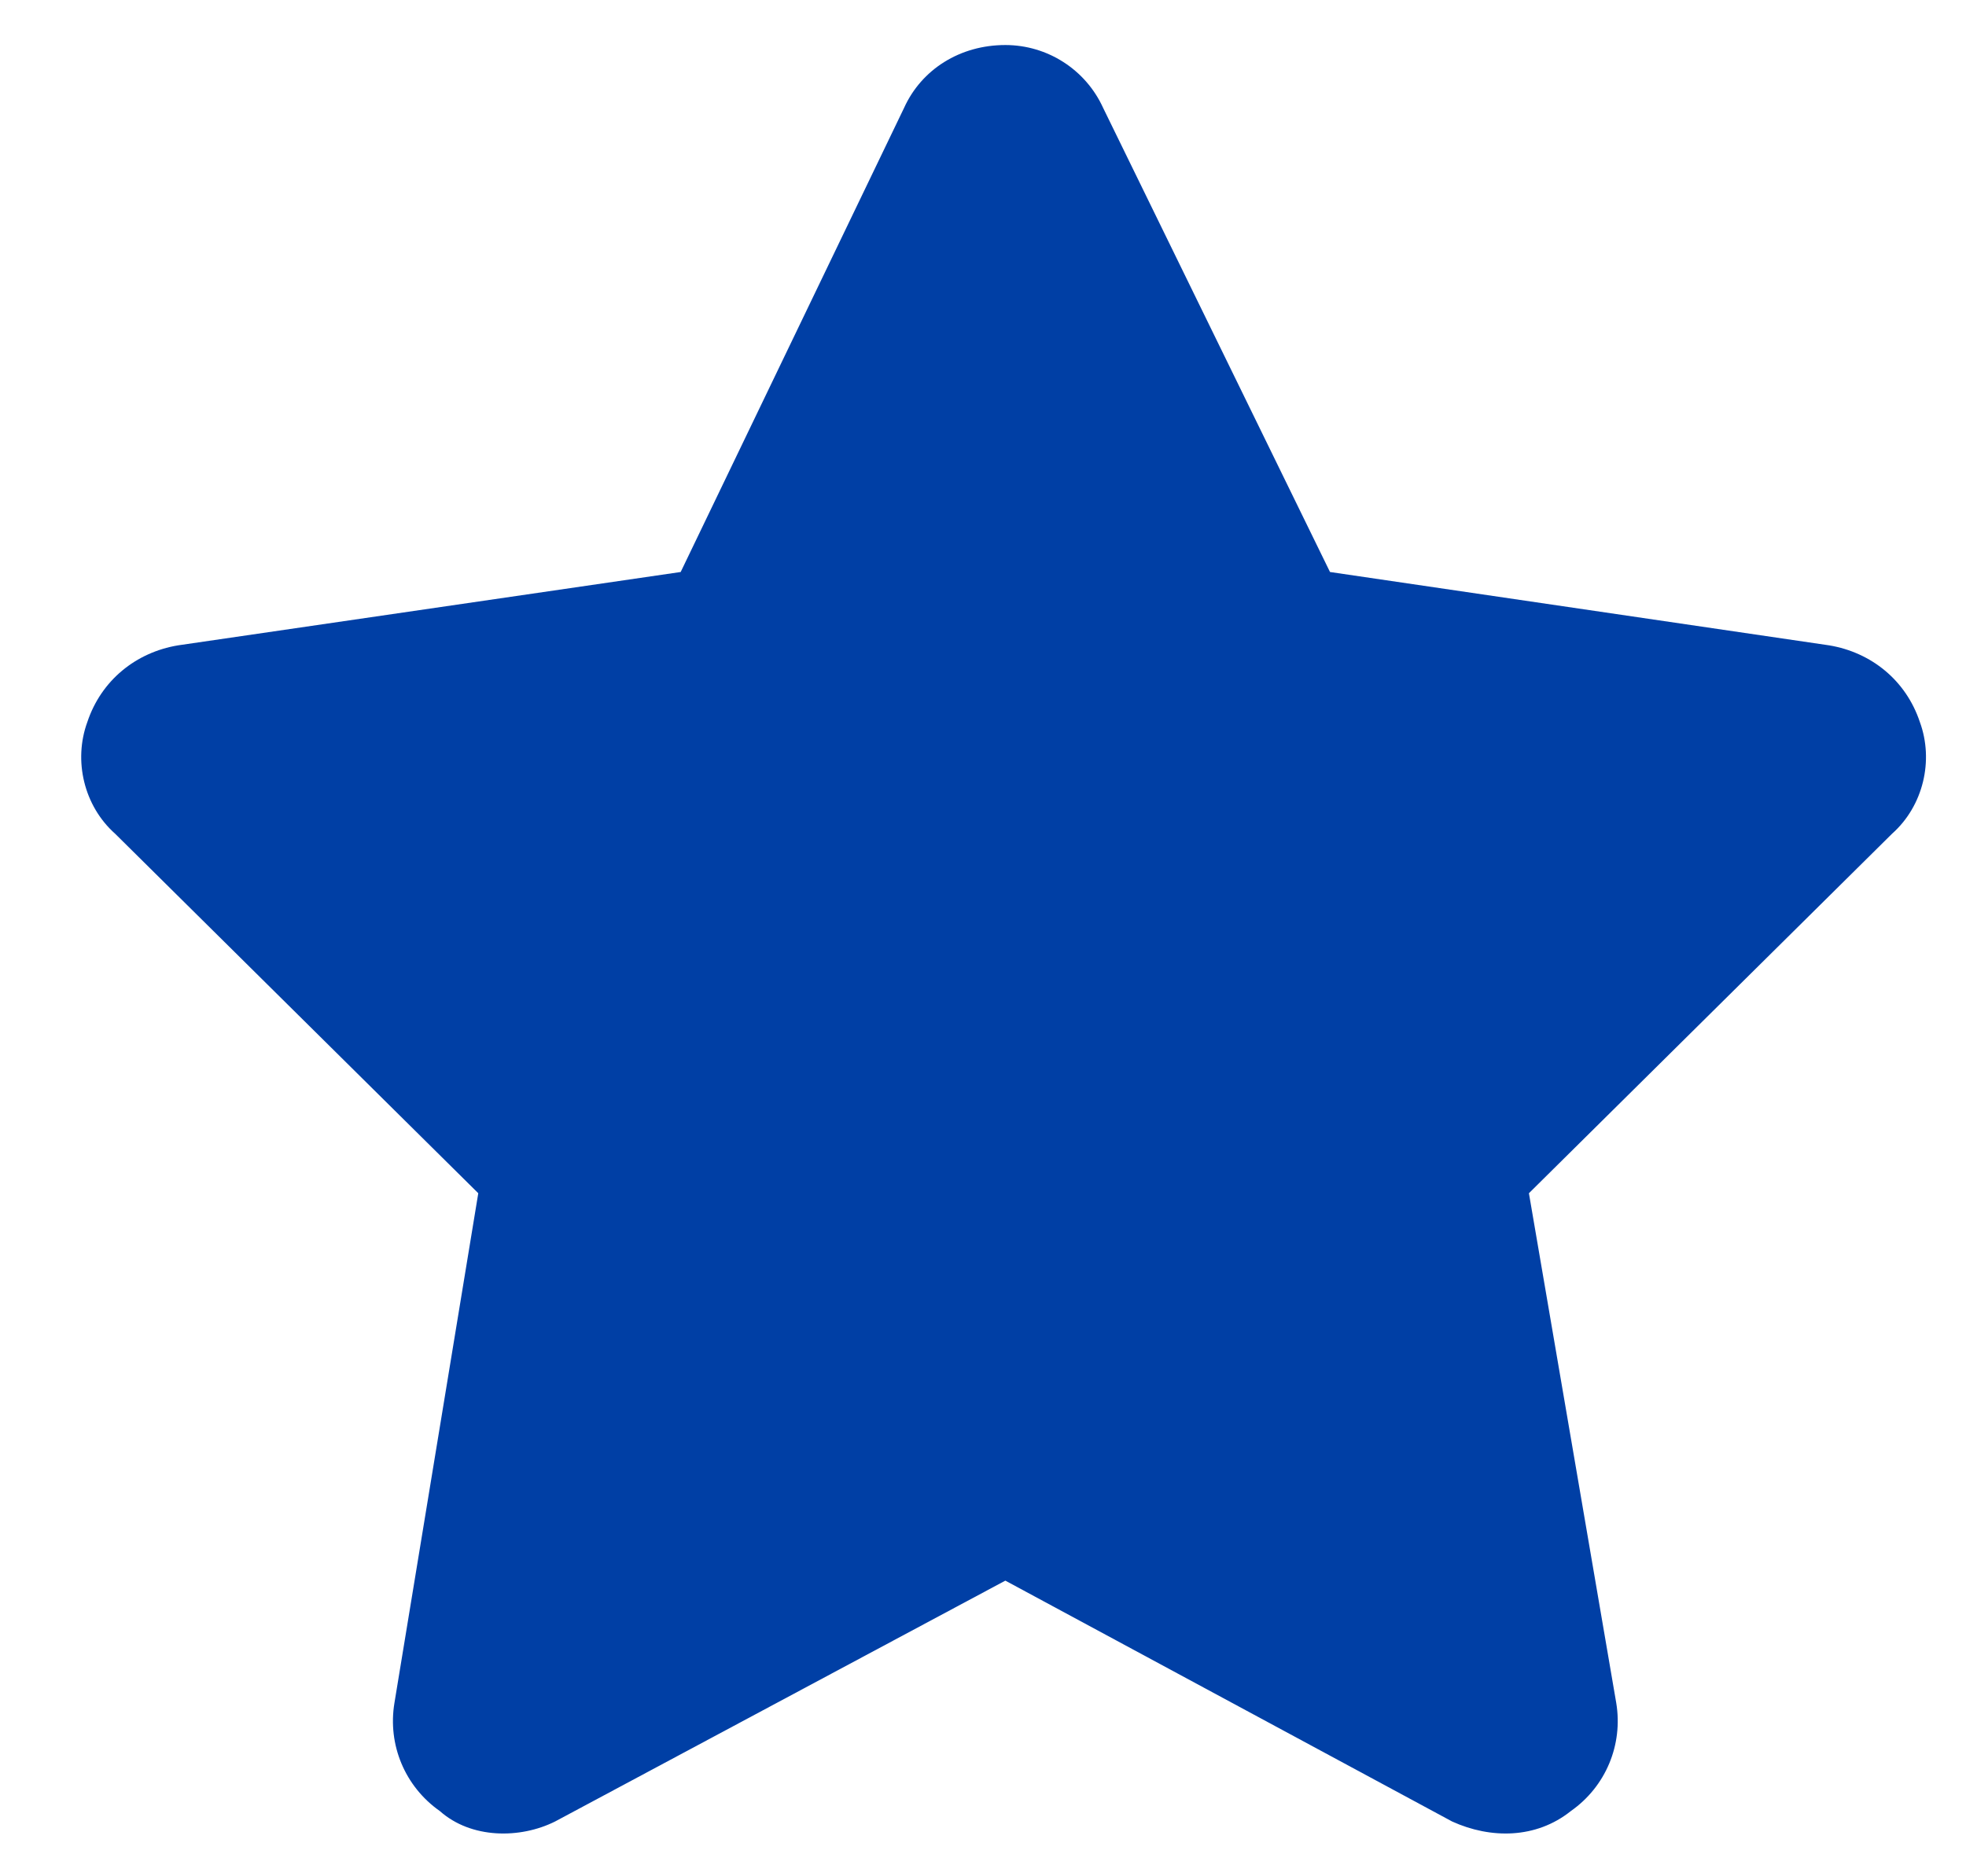 <svg width="22" height="21" viewBox="0 0 22 21" fill="none" xmlns="http://www.w3.org/2000/svg">
<path d="M14.883 6.402L20.469 7.223C20.938 7.301 21.328 7.613 21.484 8.082C21.641 8.512 21.523 9.02 21.172 9.332L17.109 13.355L18.086 19.059C18.164 19.527 17.969 19.996 17.578 20.27C17.188 20.582 16.68 20.582 16.25 20.387L11.25 17.691L6.211 20.387C5.82 20.582 5.273 20.582 4.922 20.27C4.531 19.996 4.336 19.527 4.414 19.059L5.352 13.355L1.289 9.332C0.938 9.02 0.82 8.512 0.977 8.082C1.133 7.613 1.523 7.301 1.992 7.223L7.617 6.402L10.117 1.207C10.312 0.777 10.742 0.504 11.25 0.504C11.719 0.504 12.148 0.777 12.344 1.207L14.883 6.402Z" fill="#003FA5"/>
</svg>
